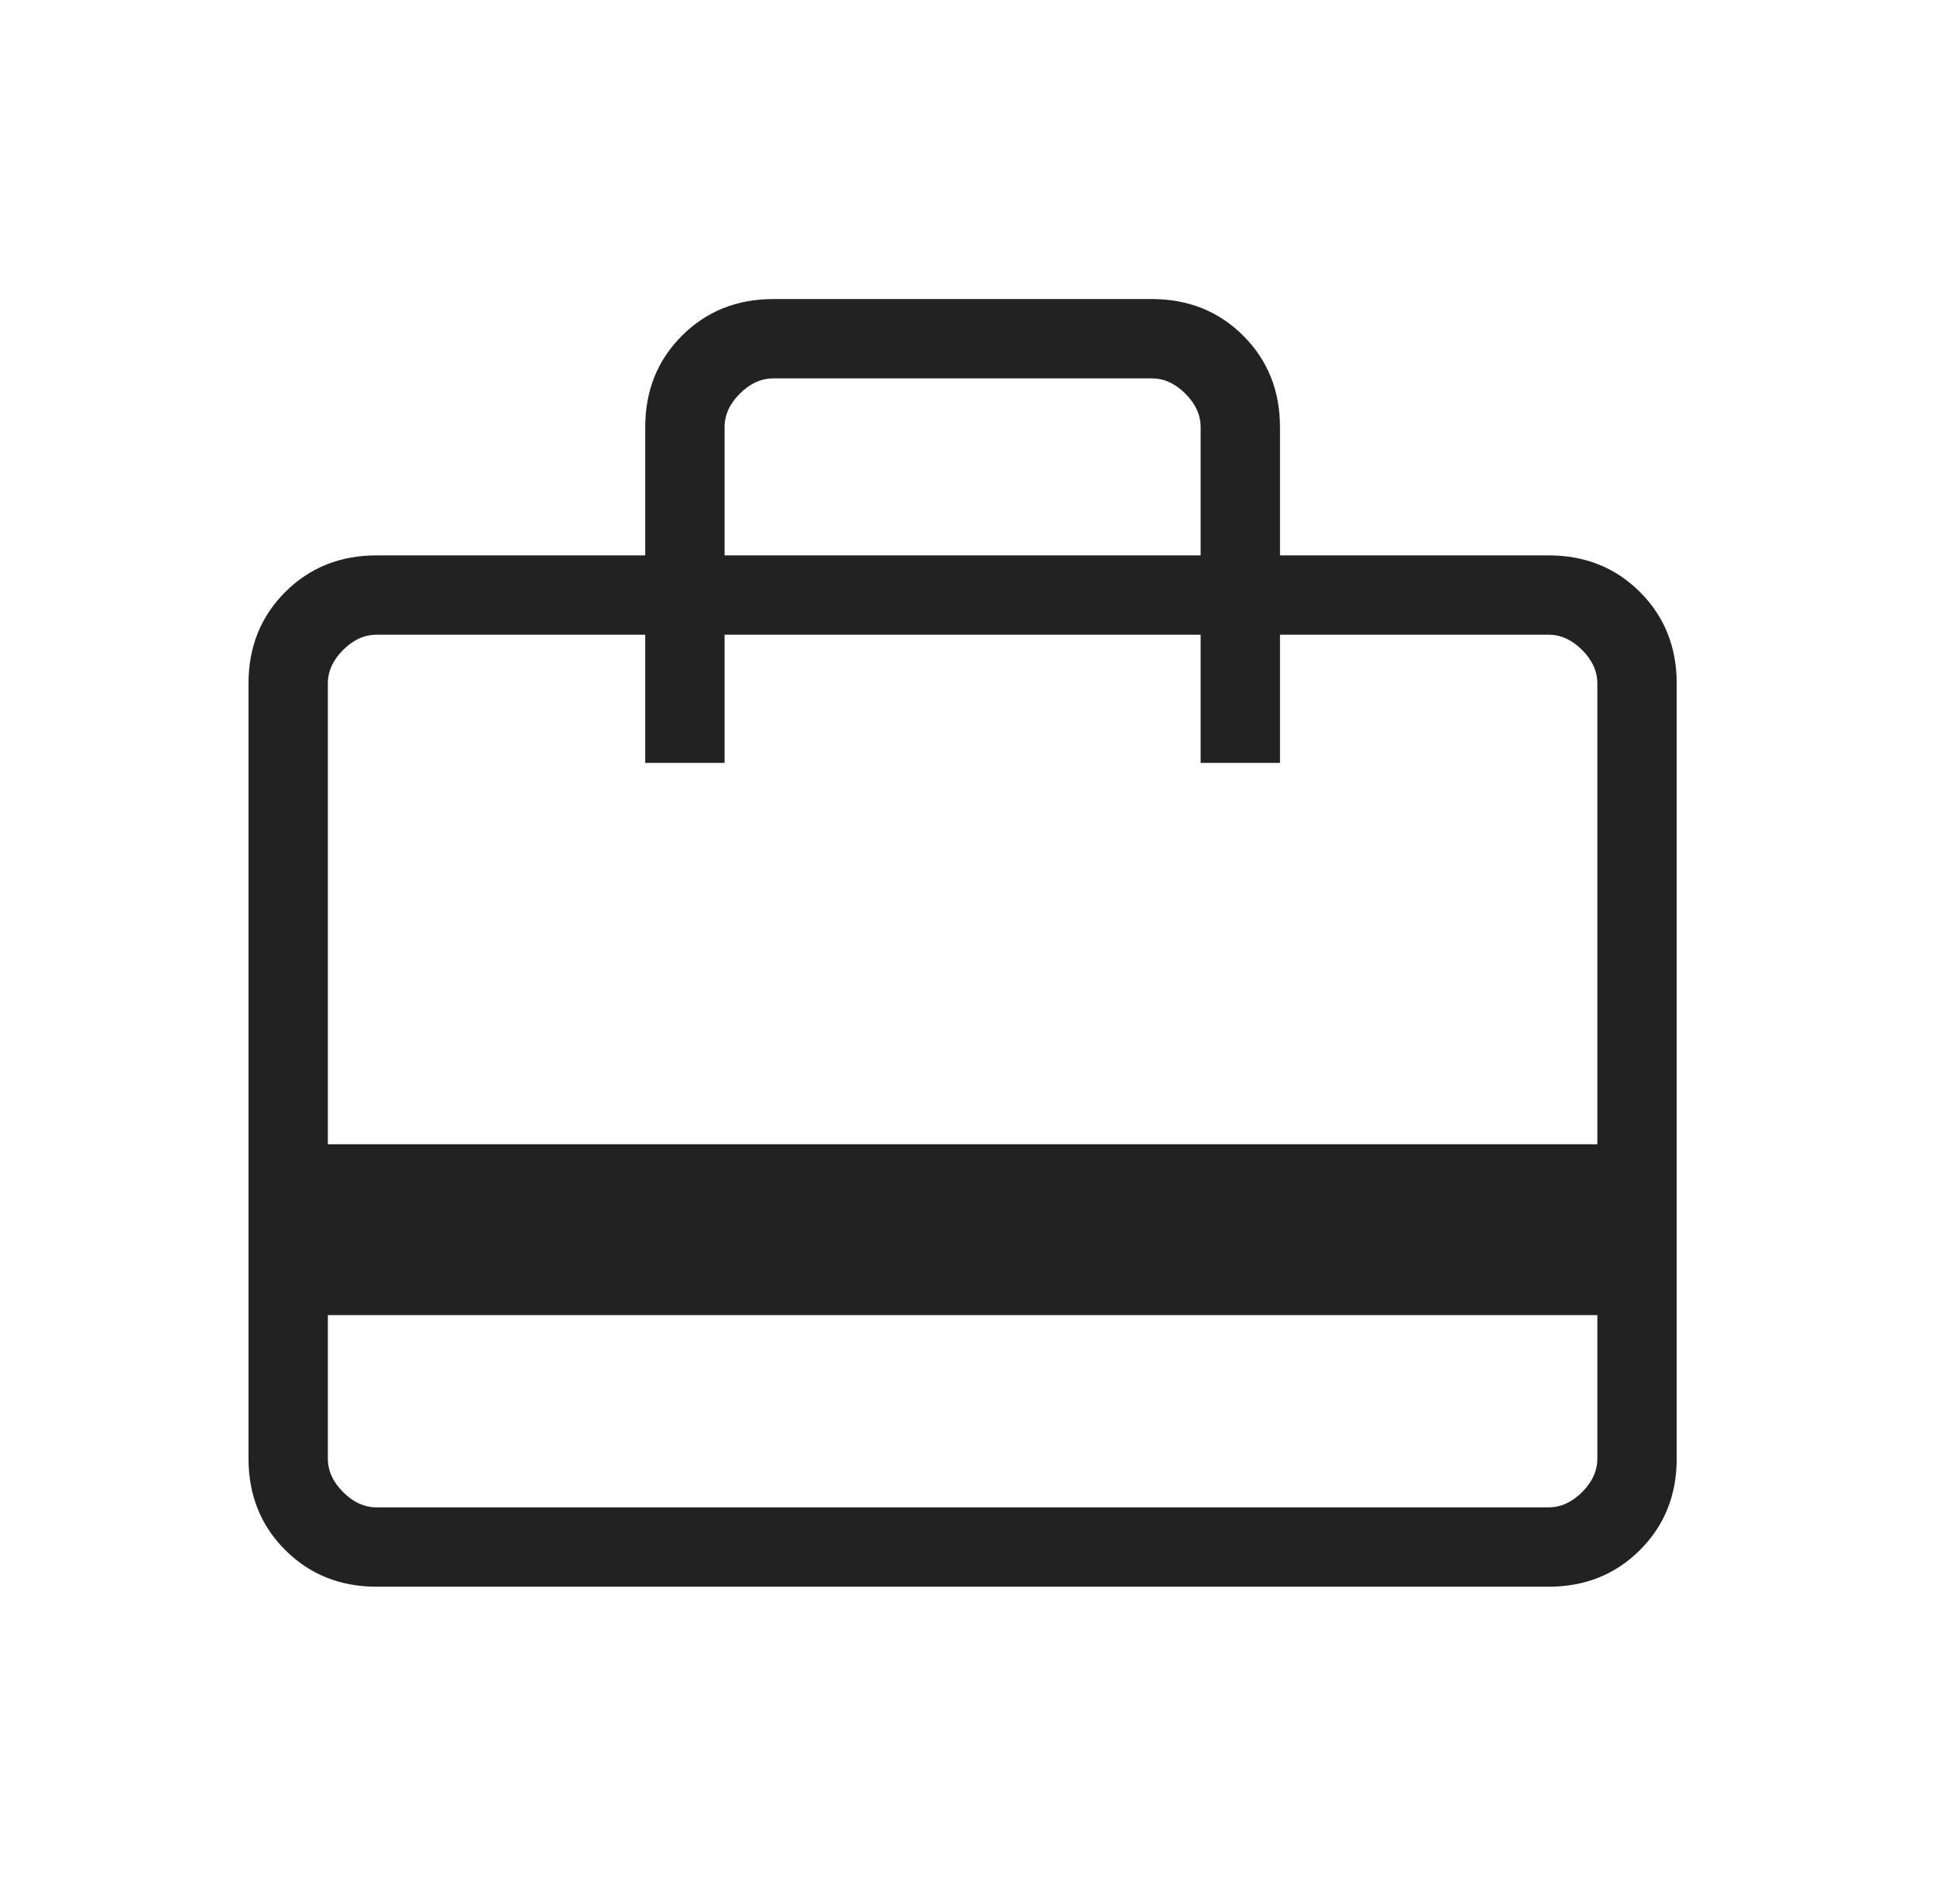 <svg xmlns="http://www.w3.org/2000/svg" width="61" height="60" viewBox="0 0 61 60" fill="none">
  <mask id="mask0_1607_56419" style="mask-type:alpha" maskUnits="userSpaceOnUse" x="0" y="0" width="61" height="60">
    <rect x="0.33" width="60" height="60" fill="#D9D9D9" />
  </mask>
  <g mask="url(#mask0_1607_56419)">
    <path
      d="M10.33 41.443V45.962C10.33 46.347 10.49 46.7 10.811 47.02C11.131 47.34 11.484 47.501 11.869 47.501H48.791C49.176 47.501 49.529 47.34 49.849 47.02C50.17 46.7 50.33 46.347 50.33 45.962V41.443H10.33ZM20.33 17.501V13.462C20.33 12.312 20.715 11.351 21.486 10.58C22.257 9.809 23.218 9.424 24.369 9.424H36.291C37.442 9.424 38.403 9.809 39.174 10.58C39.945 11.351 40.33 12.312 40.33 13.462V17.501H48.791C49.942 17.501 50.903 17.886 51.674 18.657C52.445 19.428 52.83 20.389 52.83 21.54V45.962C52.83 47.113 52.445 48.074 51.674 48.844C50.903 49.615 49.942 50.001 48.791 50.001H11.869C10.718 50.001 9.757 49.615 8.986 48.844C8.215 48.074 7.83 47.113 7.83 45.962V21.54C7.83 20.389 8.215 19.428 8.986 18.657C9.757 17.886 10.718 17.501 11.869 17.501H20.33ZM10.33 36.058H50.33V21.54C50.33 21.154 50.17 20.802 49.849 20.481C49.529 20.161 49.176 20.001 48.791 20.001H40.33V24.04H37.83V20.001H22.83V24.04H20.33V20.001H11.869C11.484 20.001 11.131 20.161 10.811 20.481C10.49 20.802 10.33 21.154 10.33 21.54V36.058ZM22.83 17.501H37.83V13.462C37.83 13.077 37.67 12.725 37.349 12.405C37.029 12.084 36.676 11.924 36.291 11.924H24.369C23.984 11.924 23.631 12.084 23.311 12.405C22.99 12.725 22.83 13.077 22.83 13.462V17.501ZM10.33 45.962V20.001H11.869C11.484 20.001 11.131 20.161 10.811 20.481C10.49 20.802 10.33 21.154 10.33 21.54V45.962C10.33 46.347 10.49 46.7 10.811 47.02C11.131 47.34 11.484 47.501 11.869 47.501H10.33V45.962Z"
      fill="#222222" />
  </g>
</svg>